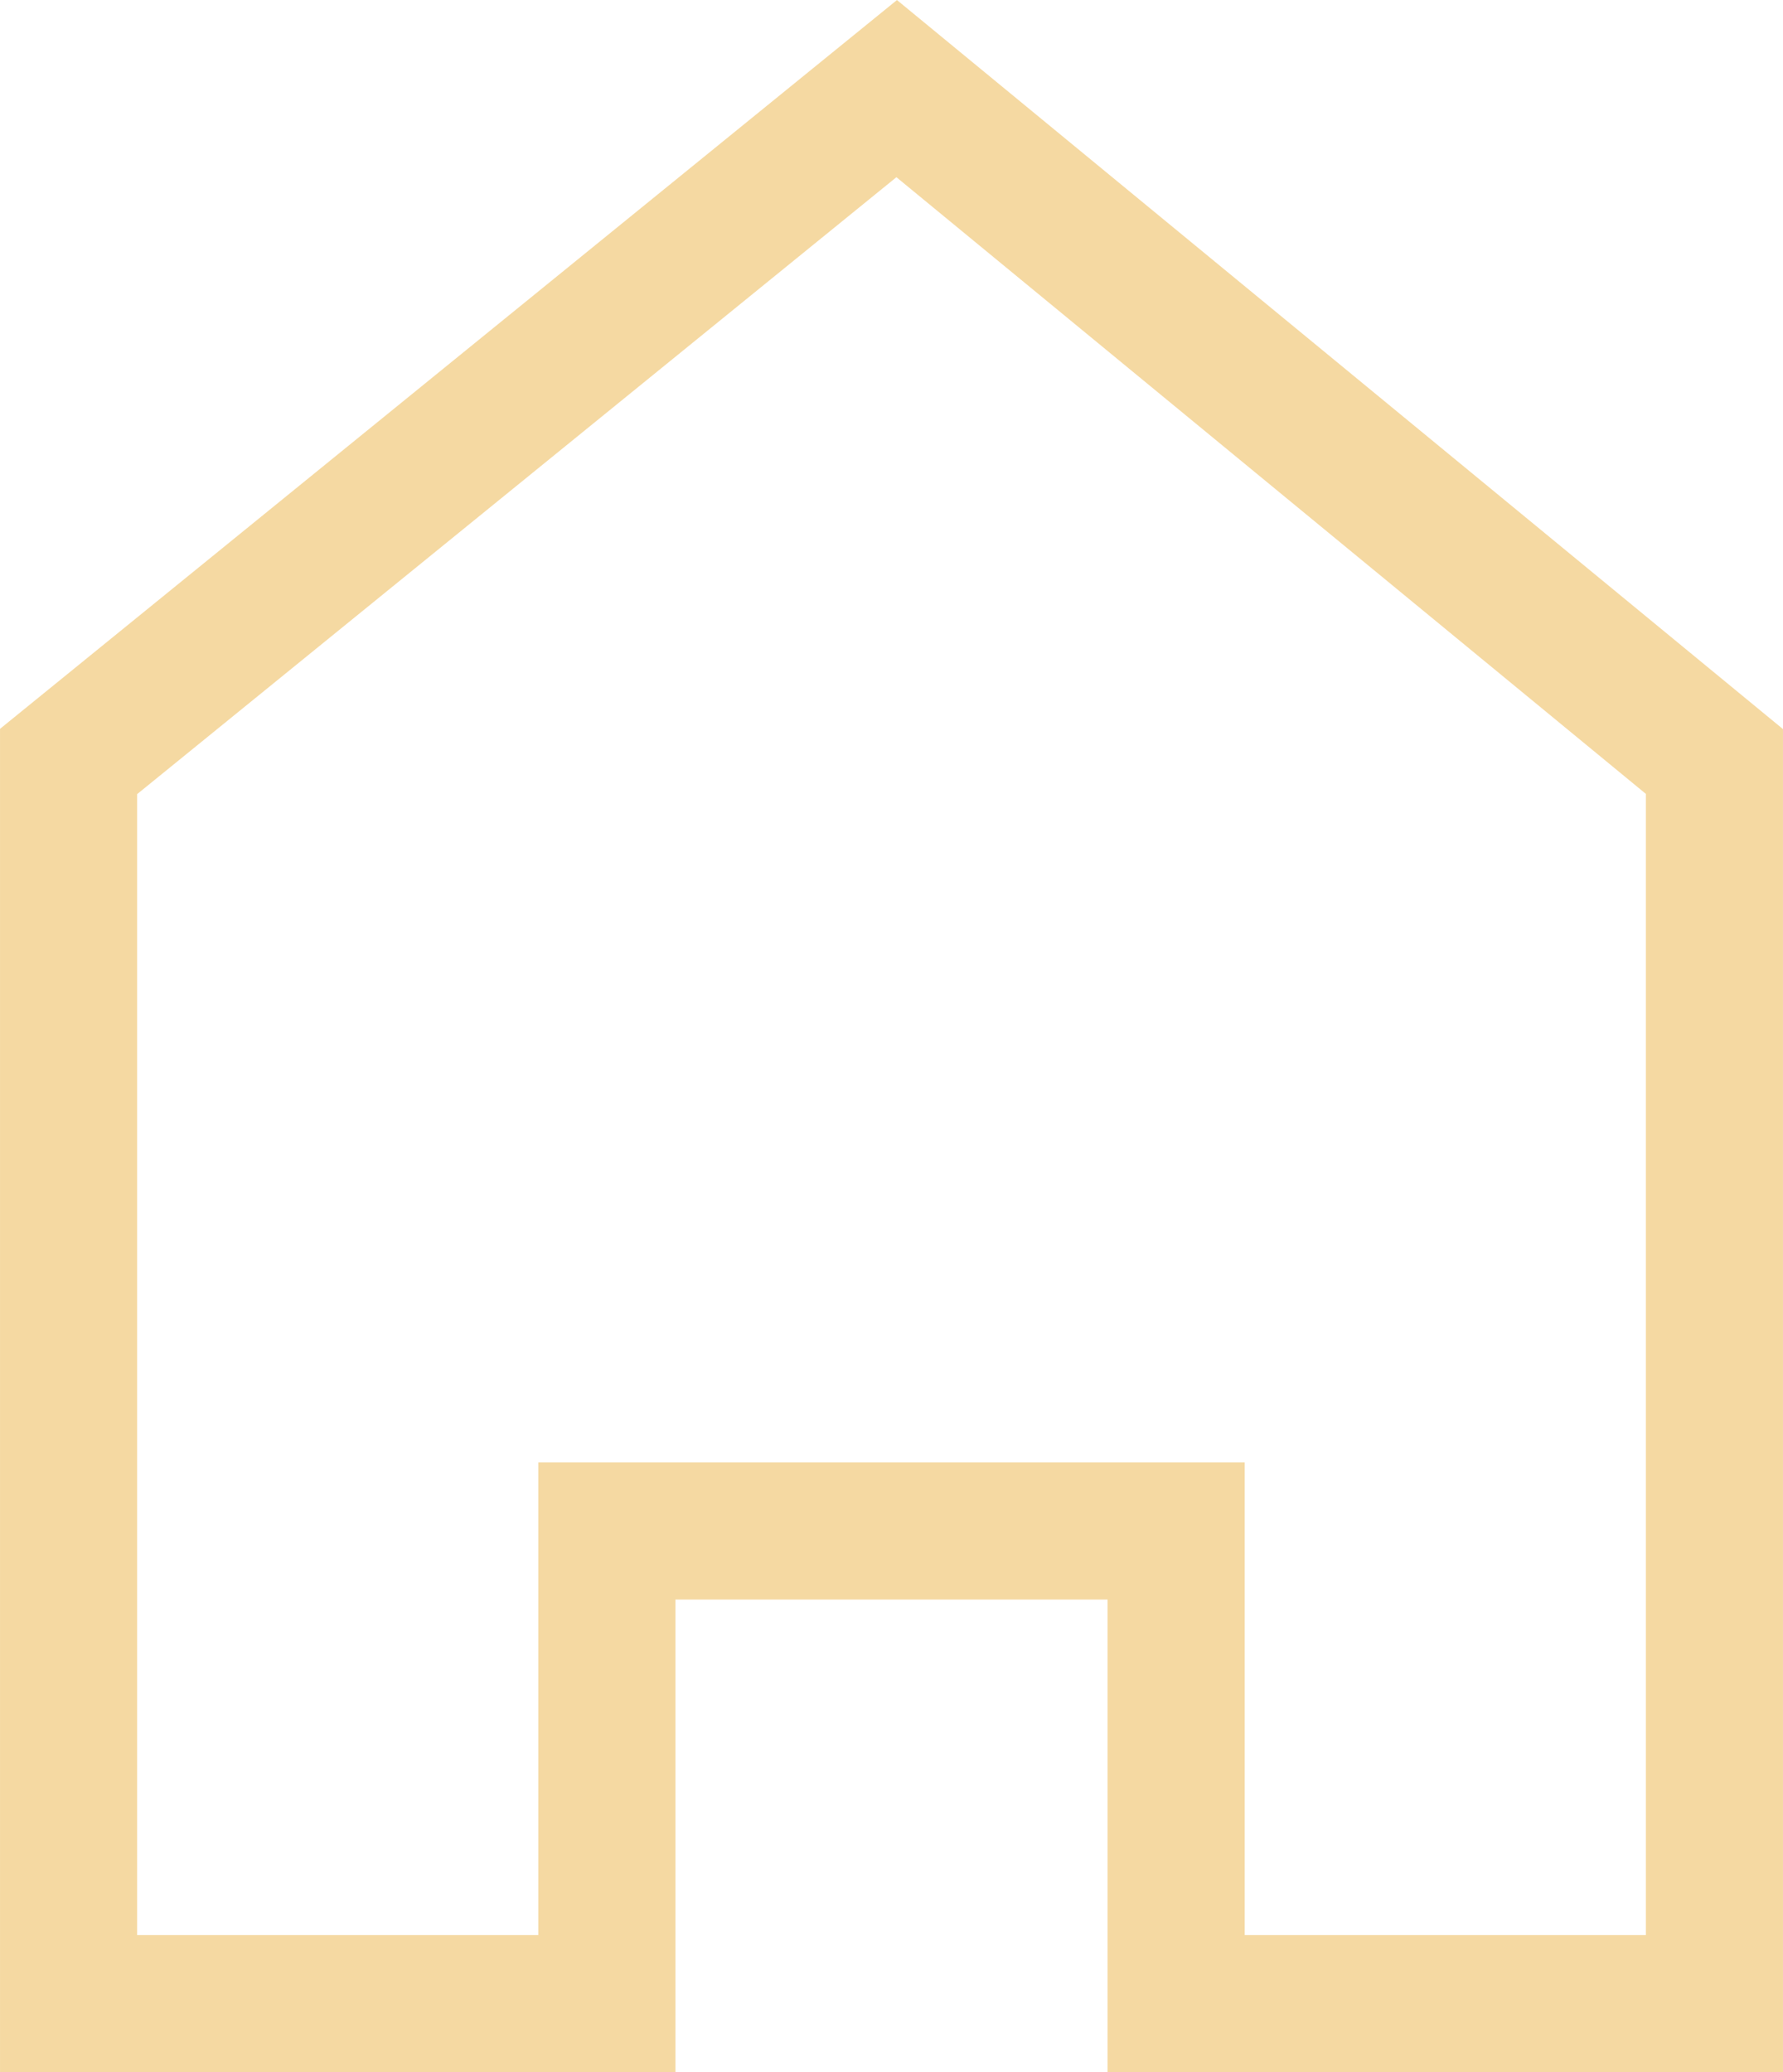 <?xml version="1.0" encoding="UTF-8"?> <!-- Creator: CorelDRAW 2020 (64-Bit) --> <svg xmlns="http://www.w3.org/2000/svg" xmlns:xlink="http://www.w3.org/1999/xlink" xmlns:xodm="http://www.corel.com/coreldraw/odm/2003" xml:space="preserve" width="5.155mm" height="5.991mm" style="shape-rendering:geometricPrecision; text-rendering:geometricPrecision; image-rendering:optimizeQuality; fill-rule:evenodd; clip-rule:evenodd" viewBox="0 0 515.52 599.1"> <defs> <style type="text/css"> <![CDATA[ .str0 {stroke:#F5D9A2;stroke-width:39.65;stroke-miterlimit:22.926} .fil0 {fill:none} ]]> </style> </defs> <g id="Слой_x0020_1">  <polygon class="fil0 str0" points="495.69,579.27 340.06,579.27 340.06,442.61 175.46,442.61 175.46,579.27 19.83,579.27 19.83,220.14 259.26,25.61 495.69,220.14 "></polygon> </g> </svg> 